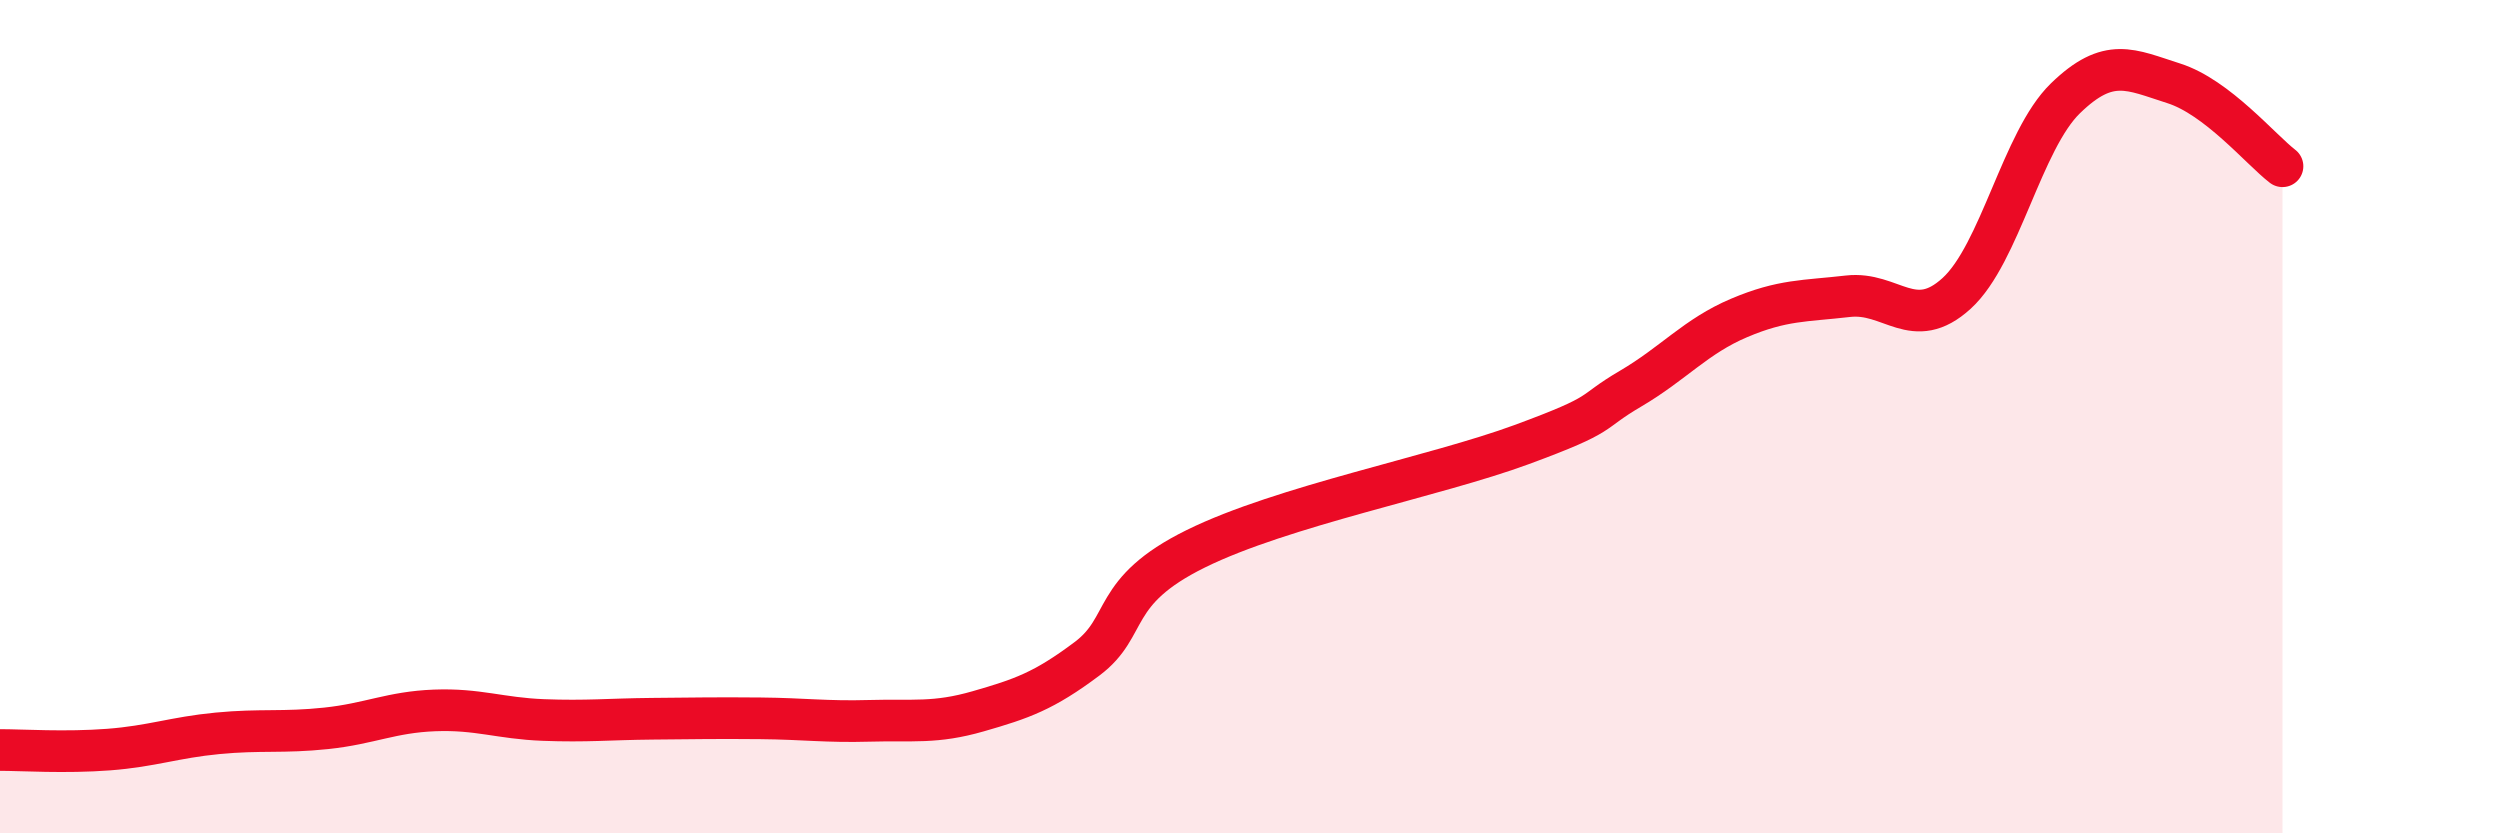 
    <svg width="60" height="20" viewBox="0 0 60 20" xmlns="http://www.w3.org/2000/svg">
      <path
        d="M 0,18 C 0.52,18 1.57,18.07 2.61,17.99 C 3.65,17.91 4.18,17.7 5.22,17.6 C 6.26,17.5 6.79,17.59 7.83,17.48 C 8.87,17.37 9.39,17.09 10.43,17.05 C 11.47,17.01 12,17.24 13.04,17.28 C 14.08,17.32 14.61,17.26 15.65,17.25 C 16.69,17.24 17.22,17.23 18.26,17.24 C 19.3,17.25 19.83,17.33 20.87,17.3 C 21.91,17.27 22.44,17.37 23.48,17.07 C 24.52,16.77 25.05,16.59 26.09,15.81 C 27.13,15.03 26.61,14.2 28.7,13.17 C 30.79,12.14 34.43,11.44 36.52,10.67 C 38.61,9.9 38.09,9.94 39.13,9.33 C 40.17,8.72 40.7,8.07 41.74,7.63 C 42.78,7.19 43.31,7.23 44.35,7.11 C 45.39,6.99 45.92,7.99 46.96,7.04 C 48,6.09 48.53,3.37 49.57,2.36 C 50.61,1.35 51.13,1.67 52.17,2 C 53.21,2.33 54.26,3.59 54.78,3.99L54.78 20L0 20Z"
        fill="#EB0A25"
        opacity="0.1"
        stroke-linecap="round"
        stroke-linejoin="round"
      />
      <path
        d="M 0,18 C 0.52,18 1.57,18.07 2.61,17.99 C 3.65,17.91 4.18,17.7 5.22,17.6 C 6.26,17.5 6.79,17.59 7.83,17.48 C 8.87,17.37 9.39,17.09 10.43,17.05 C 11.47,17.01 12,17.24 13.04,17.28 C 14.08,17.32 14.61,17.26 15.65,17.25 C 16.69,17.24 17.22,17.23 18.26,17.24 C 19.3,17.25 19.83,17.33 20.87,17.3 C 21.91,17.27 22.44,17.37 23.48,17.07 C 24.52,16.77 25.05,16.59 26.09,15.81 C 27.13,15.03 26.61,14.2 28.7,13.17 C 30.79,12.14 34.43,11.44 36.52,10.67 C 38.61,9.9 38.09,9.94 39.13,9.33 C 40.17,8.72 40.7,8.07 41.74,7.63 C 42.78,7.19 43.31,7.23 44.35,7.11 C 45.39,6.99 45.92,7.99 46.96,7.04 C 48,6.09 48.53,3.37 49.57,2.36 C 50.61,1.35 51.13,1.67 52.17,2 C 53.21,2.33 54.26,3.59 54.78,3.99"
        stroke="#EB0A25"
        stroke-width="1"
        fill="none"
        stroke-linecap="round"
        stroke-linejoin="round"
      />
    </svg>
  
